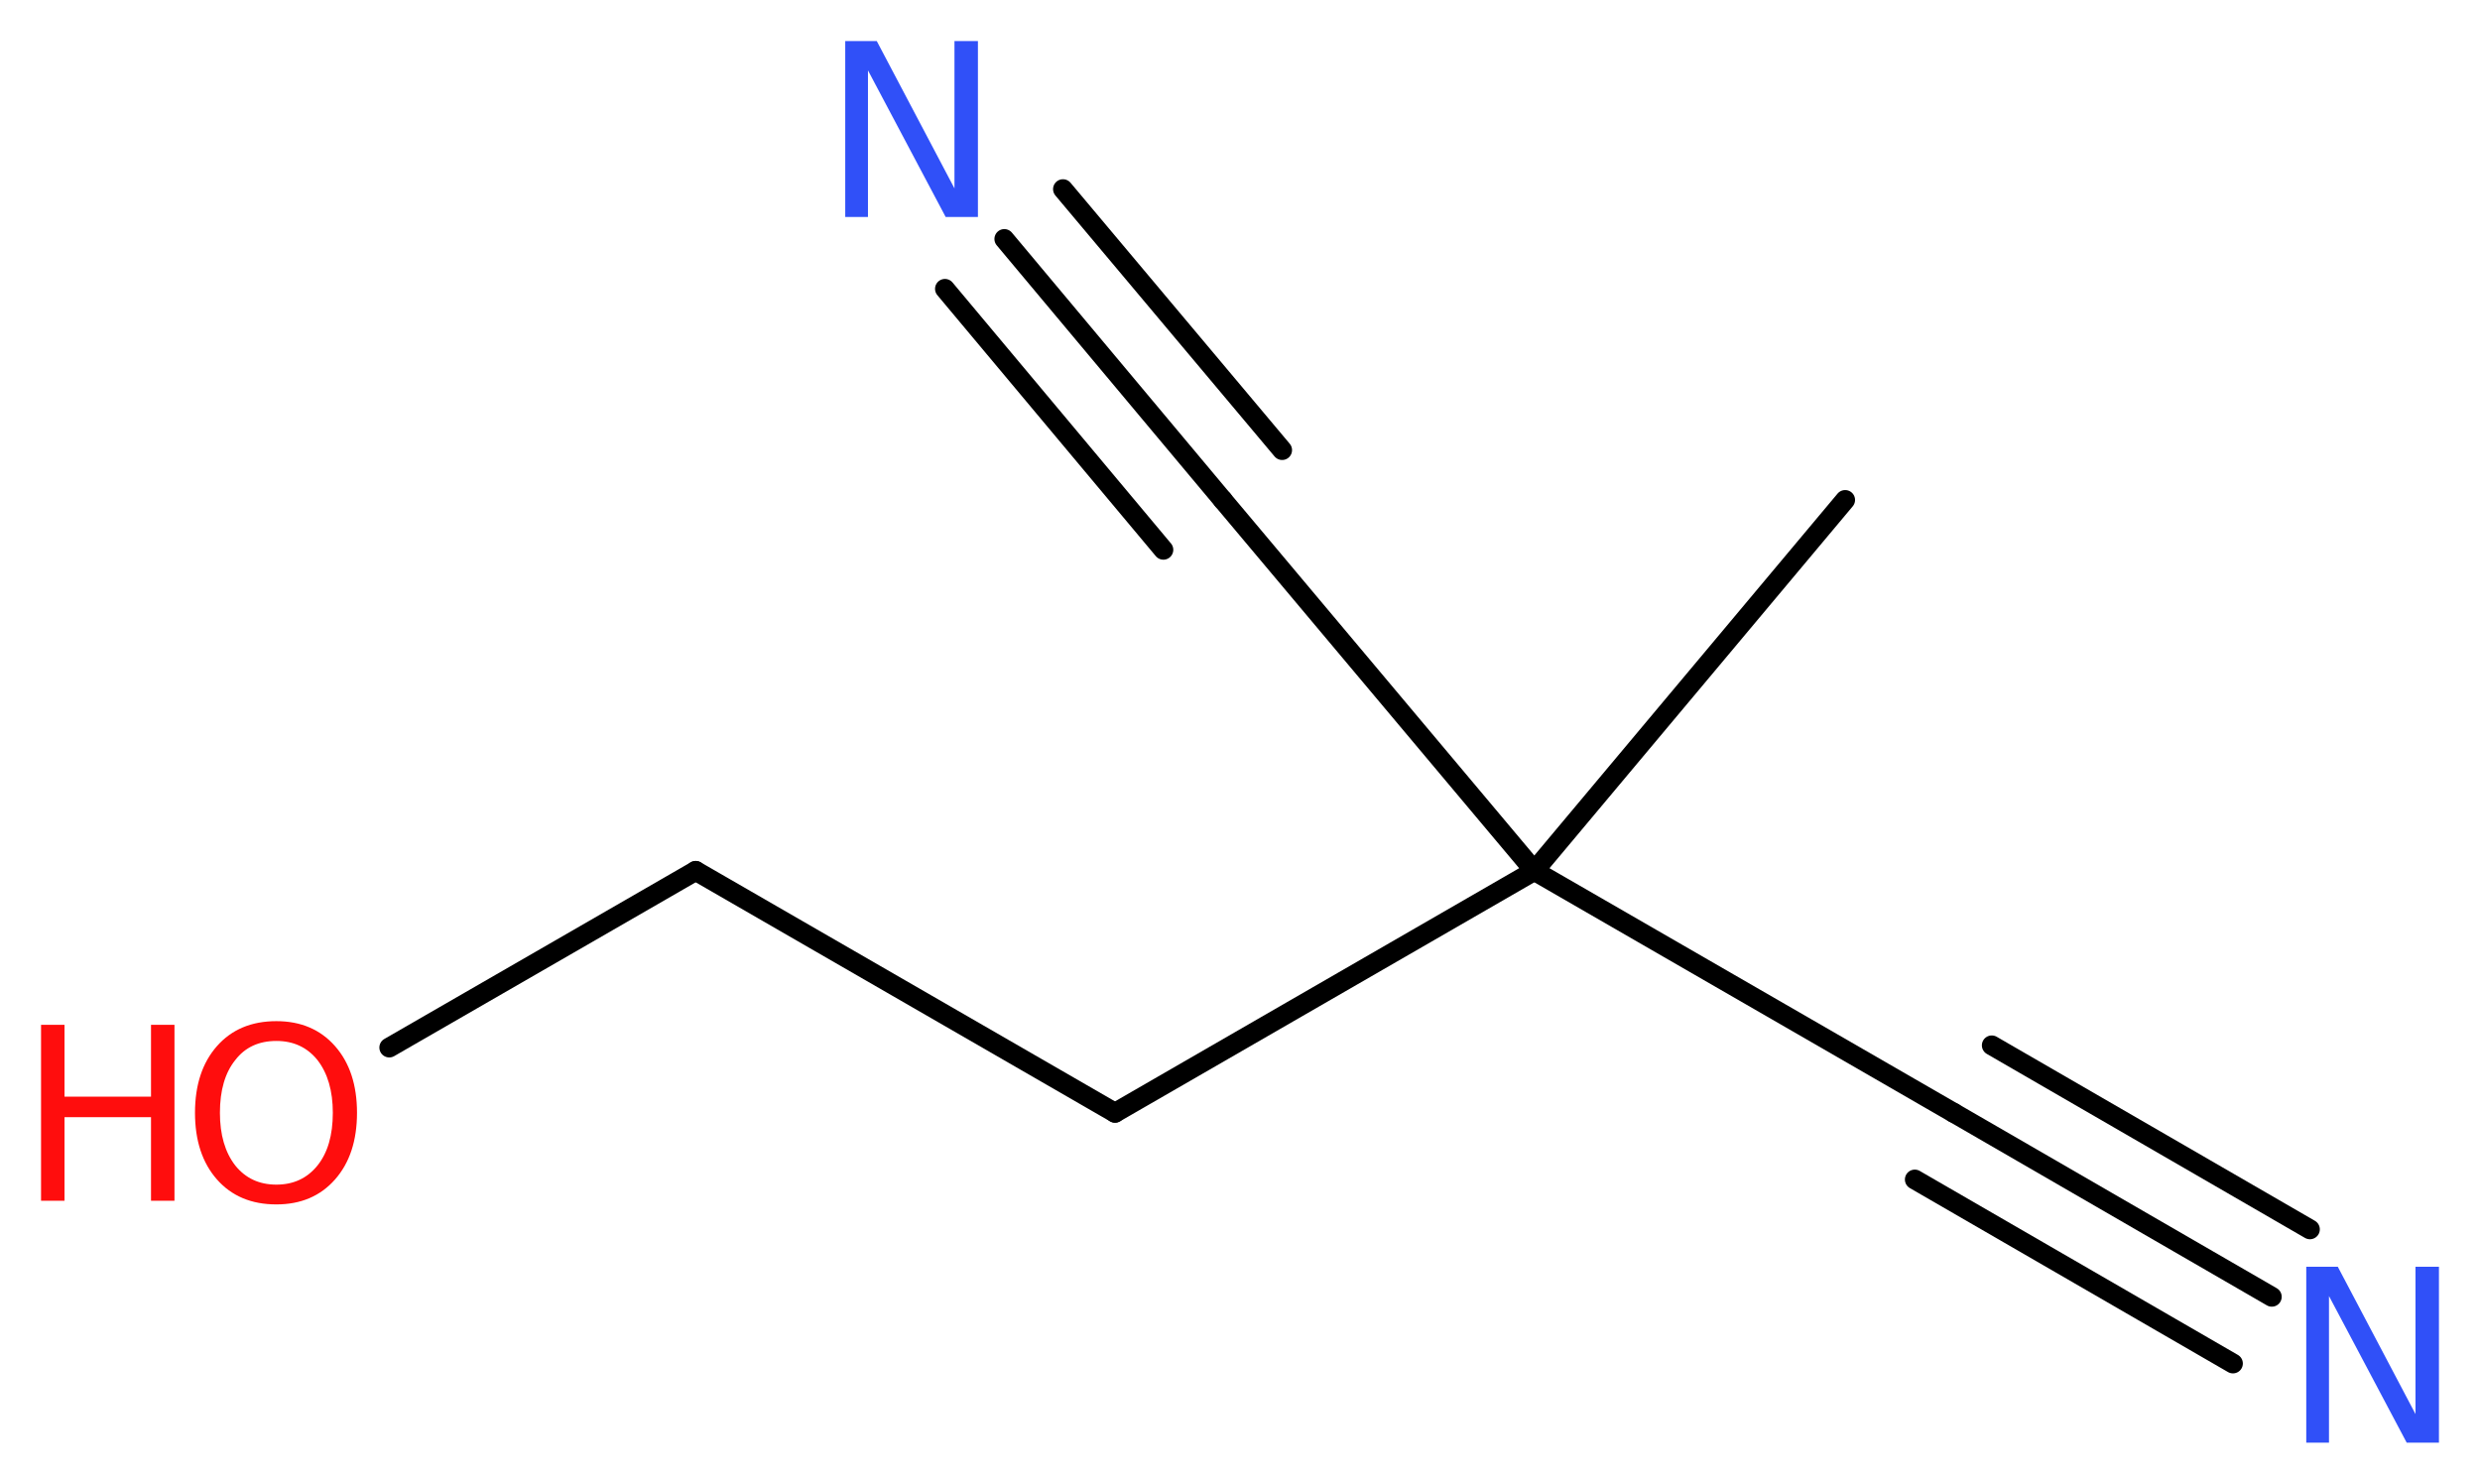<?xml version='1.0' encoding='UTF-8'?>
<!DOCTYPE svg PUBLIC "-//W3C//DTD SVG 1.1//EN" "http://www.w3.org/Graphics/SVG/1.1/DTD/svg11.dtd">
<svg version='1.2' xmlns='http://www.w3.org/2000/svg' xmlns:xlink='http://www.w3.org/1999/xlink' width='33.83mm' height='20.24mm' viewBox='0 0 33.83 20.24'>
  <desc>Generated by the Chemistry Development Kit (http://github.com/cdk)</desc>
  <g stroke-linecap='round' stroke-linejoin='round' stroke='#000000' stroke-width='.27' fill='#FF0D0D'>
    <rect x='.0' y='.0' width='34.0' height='21.0' fill='#FFFFFF' stroke='none'/>
    <g id='mol1' class='mol'>
      <line id='mol1bnd1' class='bond' x1='25.17' y1='6.82' x2='20.93' y2='11.88'/>
      <line id='mol1bnd2' class='bond' x1='20.93' y1='11.88' x2='26.65' y2='15.18'/>
      <g id='mol1bnd3' class='bond'>
        <line x1='26.65' y1='15.18' x2='30.99' y2='17.69'/>
        <line x1='27.17' y1='14.26' x2='31.51' y2='16.77'/>
        <line x1='26.12' y1='16.09' x2='30.46' y2='18.6'/>
      </g>
      <line id='mol1bnd4' class='bond' x1='20.93' y1='11.88' x2='16.68' y2='6.82'/>
      <g id='mol1bnd5' class='bond'>
        <line x1='16.68' y1='6.82' x2='13.7' y2='3.26'/>
        <line x1='15.87' y1='7.5' x2='12.89' y2='3.94'/>
        <line x1='17.49' y1='6.14' x2='14.5' y2='2.58'/>
      </g>
      <line id='mol1bnd6' class='bond' x1='20.93' y1='11.88' x2='15.21' y2='15.18'/>
      <line id='mol1bnd7' class='bond' x1='15.21' y1='15.18' x2='9.49' y2='11.88'/>
      <line id='mol1bnd8' class='bond' x1='9.49' y1='11.88' x2='5.31' y2='14.29'/>
      <path id='mol1atm4' class='atom' d='M31.46 17.28h.43l1.06 2.01v-2.01h.32v2.4h-.44l-1.06 -2.0v2.0h-.31v-2.4z' stroke='none' fill='#3050F8'/>
      <path id='mol1atm6' class='atom' d='M11.53 .56h.43l1.06 2.01v-2.01h.32v2.4h-.44l-1.06 -2.0v2.0h-.31v-2.4z' stroke='none' fill='#3050F8'/>
      <g id='mol1atm9' class='atom'>
        <path d='M3.77 14.2q-.36 .0 -.56 .26q-.21 .26 -.21 .72q.0 .45 .21 .72q.21 .26 .56 .26q.35 .0 .56 -.26q.21 -.26 .21 -.72q.0 -.45 -.21 -.72q-.21 -.26 -.56 -.26zM3.77 13.93q.5 .0 .8 .34q.3 .34 .3 .91q.0 .57 -.3 .91q-.3 .34 -.8 .34q-.51 .0 -.81 -.34q-.3 -.34 -.3 -.91q.0 -.57 .3 -.91q.3 -.34 .81 -.34z' stroke='none'/>
        <path d='M.56 13.98h.32v.98h1.18v-.98h.32v2.4h-.32v-1.14h-1.18v1.14h-.32v-2.4z' stroke='none'/>
      </g>
    </g>
  </g>
</svg>
